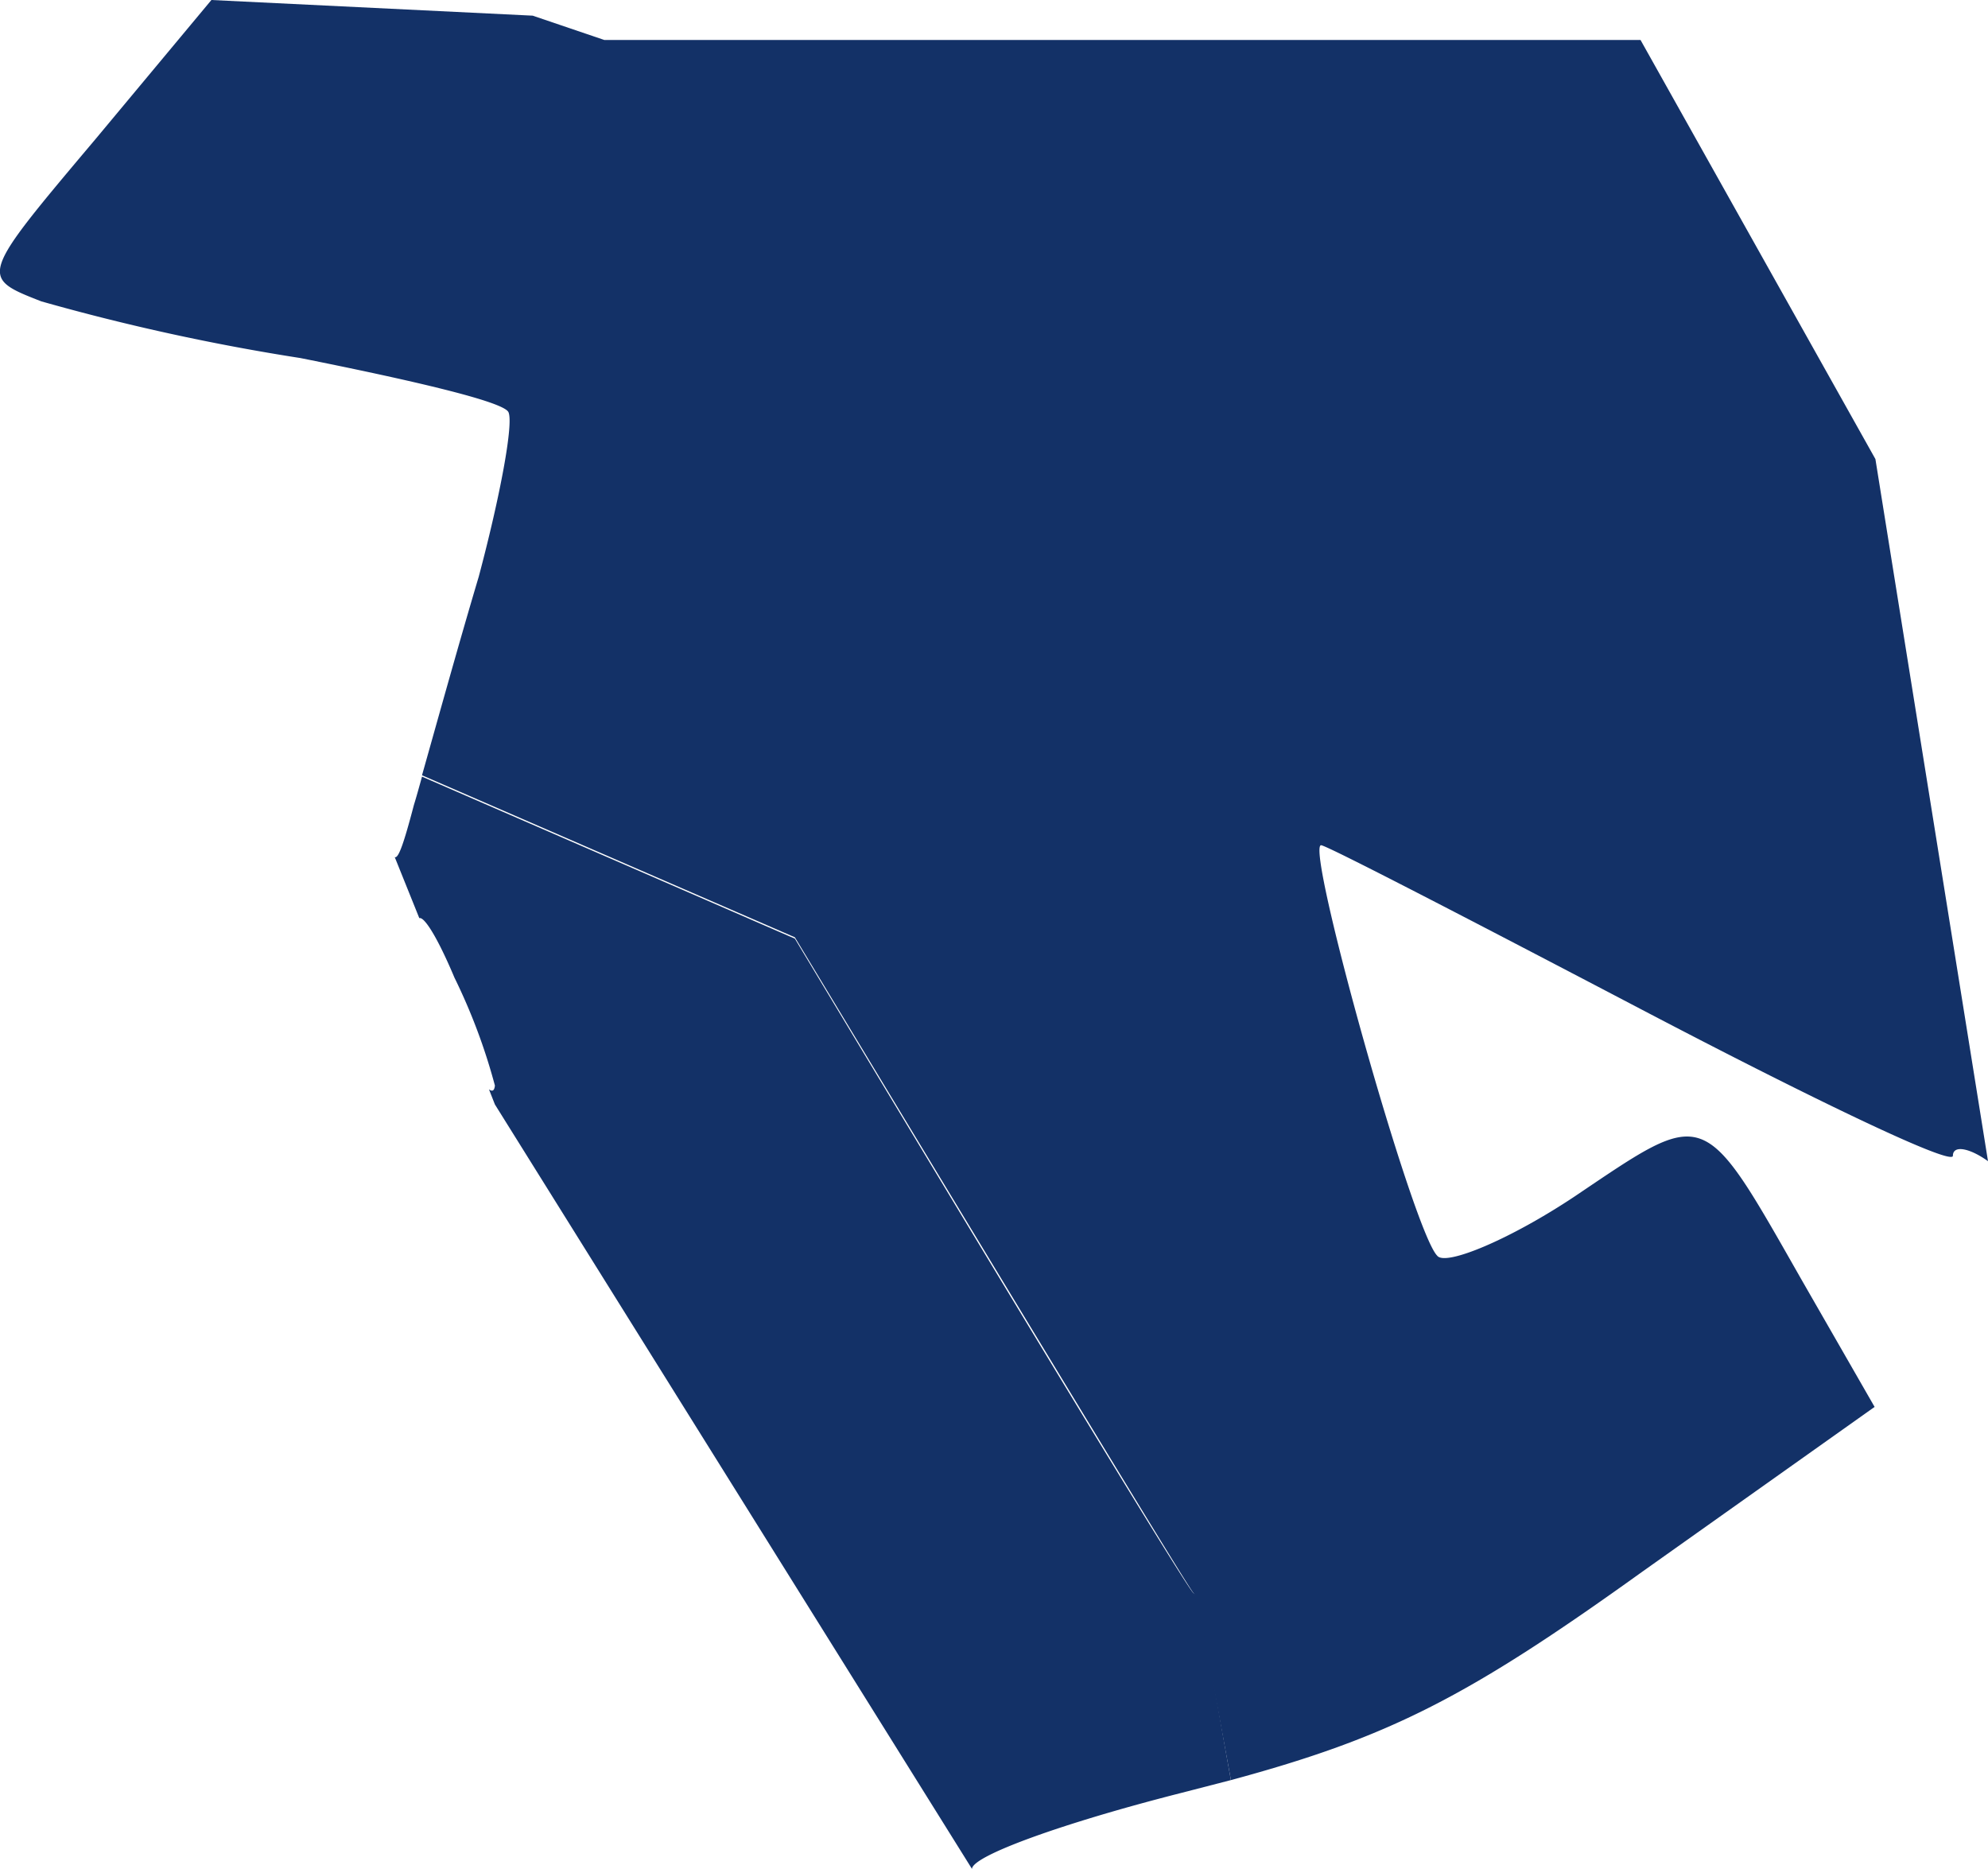 <svg xmlns="http://www.w3.org/2000/svg" style="fill:#133167;" viewBox="0 0 73.63 69.21"><g id="Layer_2" data-name="Layer 2"><g id="Layer_1-2" data-name="Layer 1"><path d="M45.59,65.92l-1.86.48C39.33,67.52,36,68.73,36,69.21L18.33,40.9l-.22-.56c.12.09.2.06.22-.14a21.84,21.84,0,0,0-1.5-4c-.61-1.45-1.11-2.26-1.3-2.2l-.91-2.26h0c.14.07.35-.56.71-1.93.09-.29.19-.65.3-1.05l13.81,6S44,59,44.21,59,45,62.69,45.59,65.92Z"></path><path d="M73.63,43c-.7-.5-1.3-.6-1.3-.2s-5.2-2.1-11.5-5.4-11.7-6.1-11.9-6.1c-.6,0,3.4,14.3,4.3,15.2.3.4,2.7-.6,5.1-2.2,4.9-3.3,4.7-3.4,8.4,3.1l2.7,4.7-8.6,6.1c-6.46,4.64-9.36,6.13-15.24,7.72C45,62.69,44.32,59,44.21,59S29.44,34.71,29.44,34.71l-13.81-6c.54-1.91,1.36-4.87,2.1-7.35.8-3,1.3-5.7,1.1-6.1s-3.7-1.2-7.7-2a80.9,80.9,0,0,1-9.6-2.1c-2.3-.9-2.3-.9,2-6L7.83,0l11.9.58,2.65.9H60.76L69.46,17Z"></path></g></g></svg>